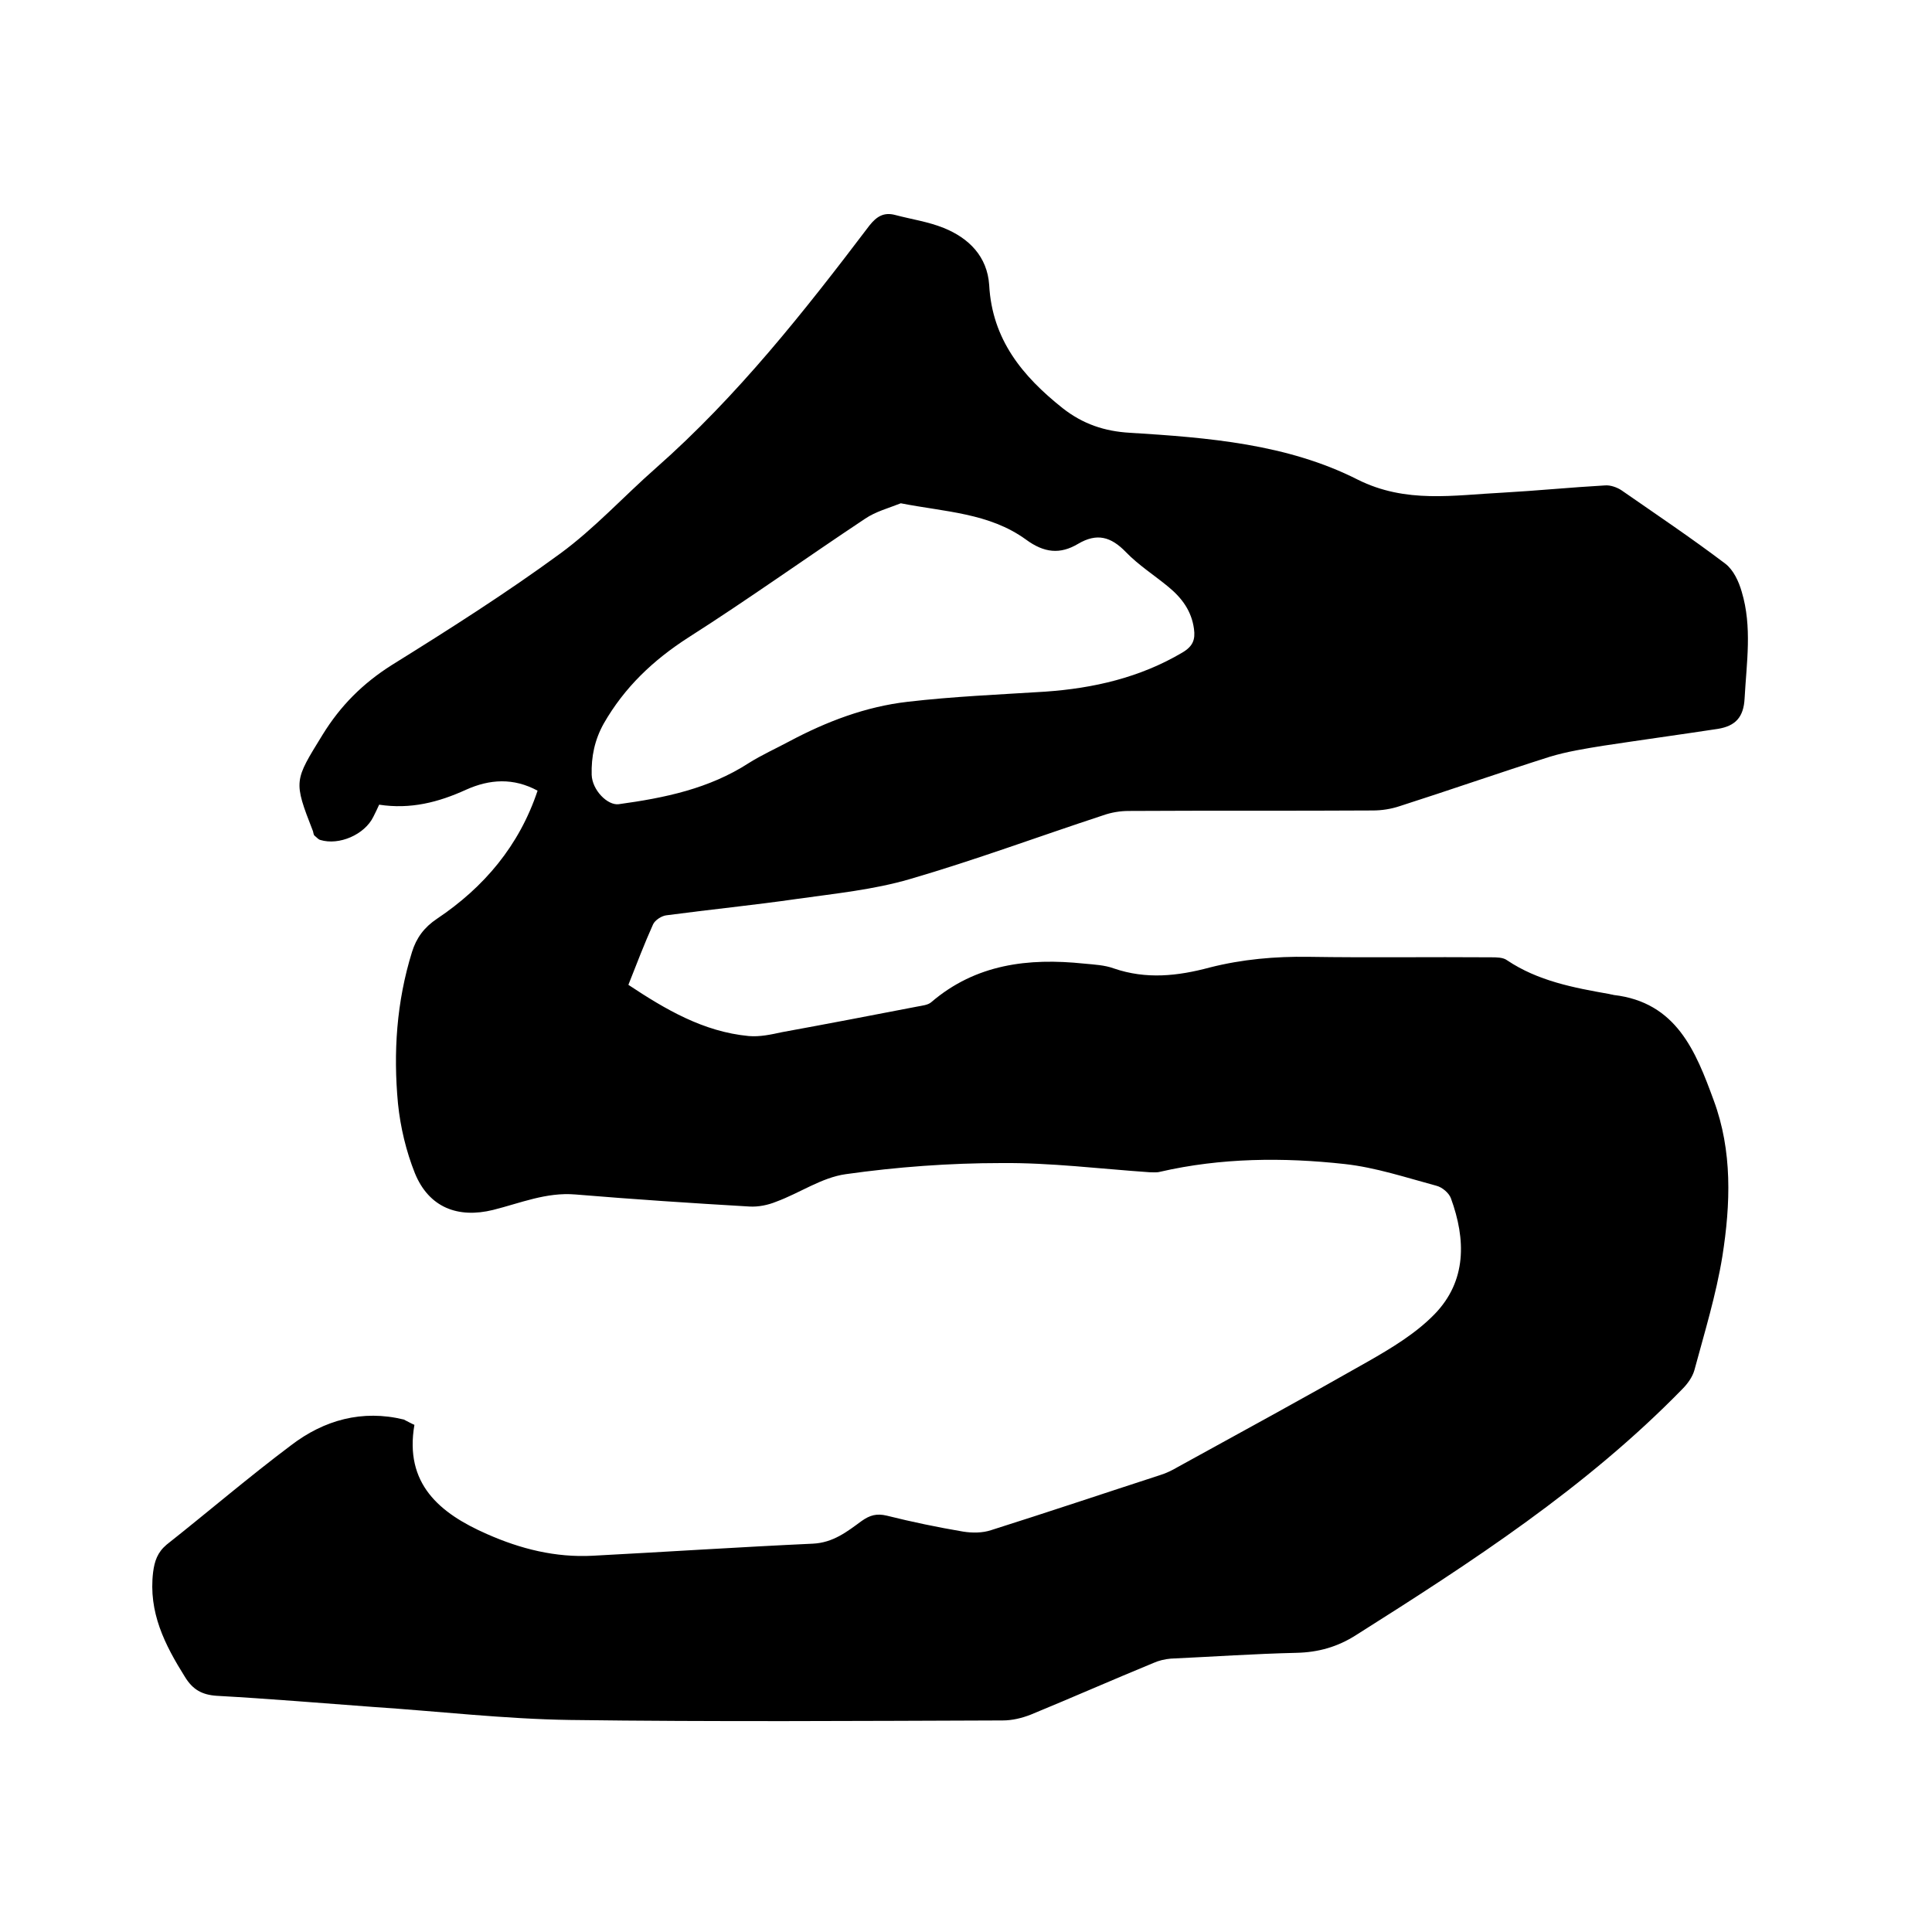 <svg enable-background="new 0 0 400 400" viewBox="0 0 400 400" xmlns="http://www.w3.org/2000/svg"><path d="m85.8 295c-2.1 12.2 5.2 18.3 15 22.6 7 3.1 14.2 4.9 21.9 4.5 15.2-.8 30.4-1.8 45.6-2.5 4.2-.2 7.1-2.5 10.1-4.7 1.7-1.2 3.1-1.6 5.2-1.1 5.2 1.3 10.5 2.4 15.8 3.3 1.9.3 4 .3 5.8-.3 11.7-3.7 23.3-7.6 35-11.4 1.3-.4 2.5-1 3.7-1.7 13.1-7.2 26.3-14.4 39.3-21.8 4.9-2.8 9.9-5.8 13.8-9.8 6.7-6.9 6.5-15.5 3.4-24-.4-1.1-1.8-2.3-3-2.6-6.3-1.7-12.6-3.8-19-4.5-12.7-1.4-25.6-1.3-38.2 1.6-.7.2-1.5.1-2.2.1-10.2-.7-20.5-2-30.7-1.9-10.7 0-21.6.8-32.2 2.3-5 .7-9.5 3.9-14.4 5.7-1.7.7-3.7 1.1-5.5 1-12-.7-24.1-1.5-36.1-2.5-6-.5-11.4 1.8-17 3.2-7.3 1.8-13.3-.5-16.2-7.6-1.8-4.5-3-9.5-3.5-14.4-1-10.6-.3-21.1 2.9-31.4.9-2.9 2.5-5.1 5.2-6.9 9.7-6.5 17-15.1 20.8-26.5-5-2.7-9.9-2.4-14.8-.2-5.7 2.6-11.5 4.1-18 3.1-.4.9-.8 1.7-1.2 2.5-1.8 3.7-7.1 6-11 4.8-.4-.1-.8-.6-1.2-.9-.2-.2-.2-.6-.3-.9-4.1-10.5-3.9-10.4 2-20 3.7-6 8.3-10.6 14.3-14.4 11.9-7.4 23.7-14.9 34.9-23.1 7.1-5.2 13.2-11.9 19.8-17.7 16.9-14.9 30.7-32.4 44.2-50.2 1.5-1.9 3-2.8 5.3-2.2 3.4.9 6.9 1.4 10.1 2.7 5.2 2.1 9 5.9 9.4 11.8.6 11.3 6.9 18.9 15.2 25.5 4.2 3.3 8.7 4.8 13.9 5.1 16.2 1 32.6 2.3 47.2 9.7 10 5 19.9 3.2 30 2.7 7.1-.4 14.1-1.1 21.2-1.5 1.1-.1 2.5.4 3.4 1 7.2 5 14.5 9.9 21.5 15.2 1.7 1.3 2.8 3.7 3.4 5.8 2.2 7.3 1 14.7.6 22.1-.2 3.9-1.9 5.7-5.5 6.3-7.9 1.2-15.9 2.3-23.8 3.5-3.7.6-7.5 1.2-11.1 2.3-10.4 3.3-20.7 6.9-31 10.2-1.8.6-3.7.9-5.6.9-16.8.1-33.7 0-50.5.1-1.8 0-3.6.3-5.3.9-13.4 4.4-26.6 9.3-40 13.2-7.5 2.2-15.5 3-23.3 4.1-9 1.3-18.1 2.2-27.1 3.4-1 .1-2.4 1-2.8 1.9-1.8 4-3.4 8.2-5.1 12.5 7.7 5.1 15.5 9.7 24.9 10.6 2.3.2 4.6-.3 6.9-.8 9.3-1.7 18.7-3.5 28-5.3 1-.2 2.2-.3 2.9-.9 9.2-7.9 20.1-9.2 31.6-8 2.1.2 4.3.3 6.2 1 6.7 2.3 13.2 1.6 19.9-.2 6.7-1.7 13.5-2.3 20.4-2.2 12.6.2 25.2 0 37.8.1 1.1 0 2.5 0 3.3.6 6.4 4.3 13.8 5.7 21.2 7 .3.1.6.1.9.2 13 1.5 17 11.7 20.7 21.8 3.9 10.5 3.5 21.5 1.8 32.3-1.3 8-3.7 15.8-5.8 23.6-.4 1.4-1.4 2.8-2.5 3.9-19.9 20.4-43.6 35.8-67.5 50.9-3.9 2.5-7.9 3.6-12.4 3.7-8.7.2-17.3.8-26 1.2-1.2.1-2.5.4-3.6.9-8.5 3.5-16.9 7.2-25.4 10.7-1.8.7-3.8 1.2-5.8 1.2-29.9.1-59.7.3-89.6-.1-13.6-.2-27.2-1.8-40.8-2.7-10.8-.8-21.5-1.7-32.3-2.3-3.1-.2-5-1.3-6.6-3.9-4.2-6.7-7.6-13.4-6.6-21.7.3-2.3.9-4.1 2.8-5.7 8.6-6.8 17-14 25.8-20.6 6.8-5.2 14.7-7.4 23.3-5.3 1 .5 1.5.8 2.2 1.1zm100.7-190.8c-2.5 1-5.2 1.7-7.4 3.2-12.2 8.1-24.2 16.7-36.6 24.6-7.3 4.7-13.2 10.3-17.5 17.8-1.9 3.4-2.6 6.9-2.5 10.6.1 3.2 3.3 6.4 5.6 6.1 9.5-1.3 18.7-3.2 26.9-8.5 2.7-1.7 5.6-3 8.4-4.5 7.7-4.1 15.8-7.2 24.5-8.2 9.4-1.1 19-1.5 28.5-2.1 10-.7 19.6-2.9 28.4-8.1 2.2-1.3 2.7-2.7 2.4-4.9-.5-3.7-2.5-6.4-5.3-8.7-2.9-2.4-6.2-4.5-8.8-7.2-3.1-3.2-6-4-9.9-1.7-3.7 2.2-7 1.9-10.8-.9-7.6-5.5-16.7-5.7-25.9-7.5z"/></svg>